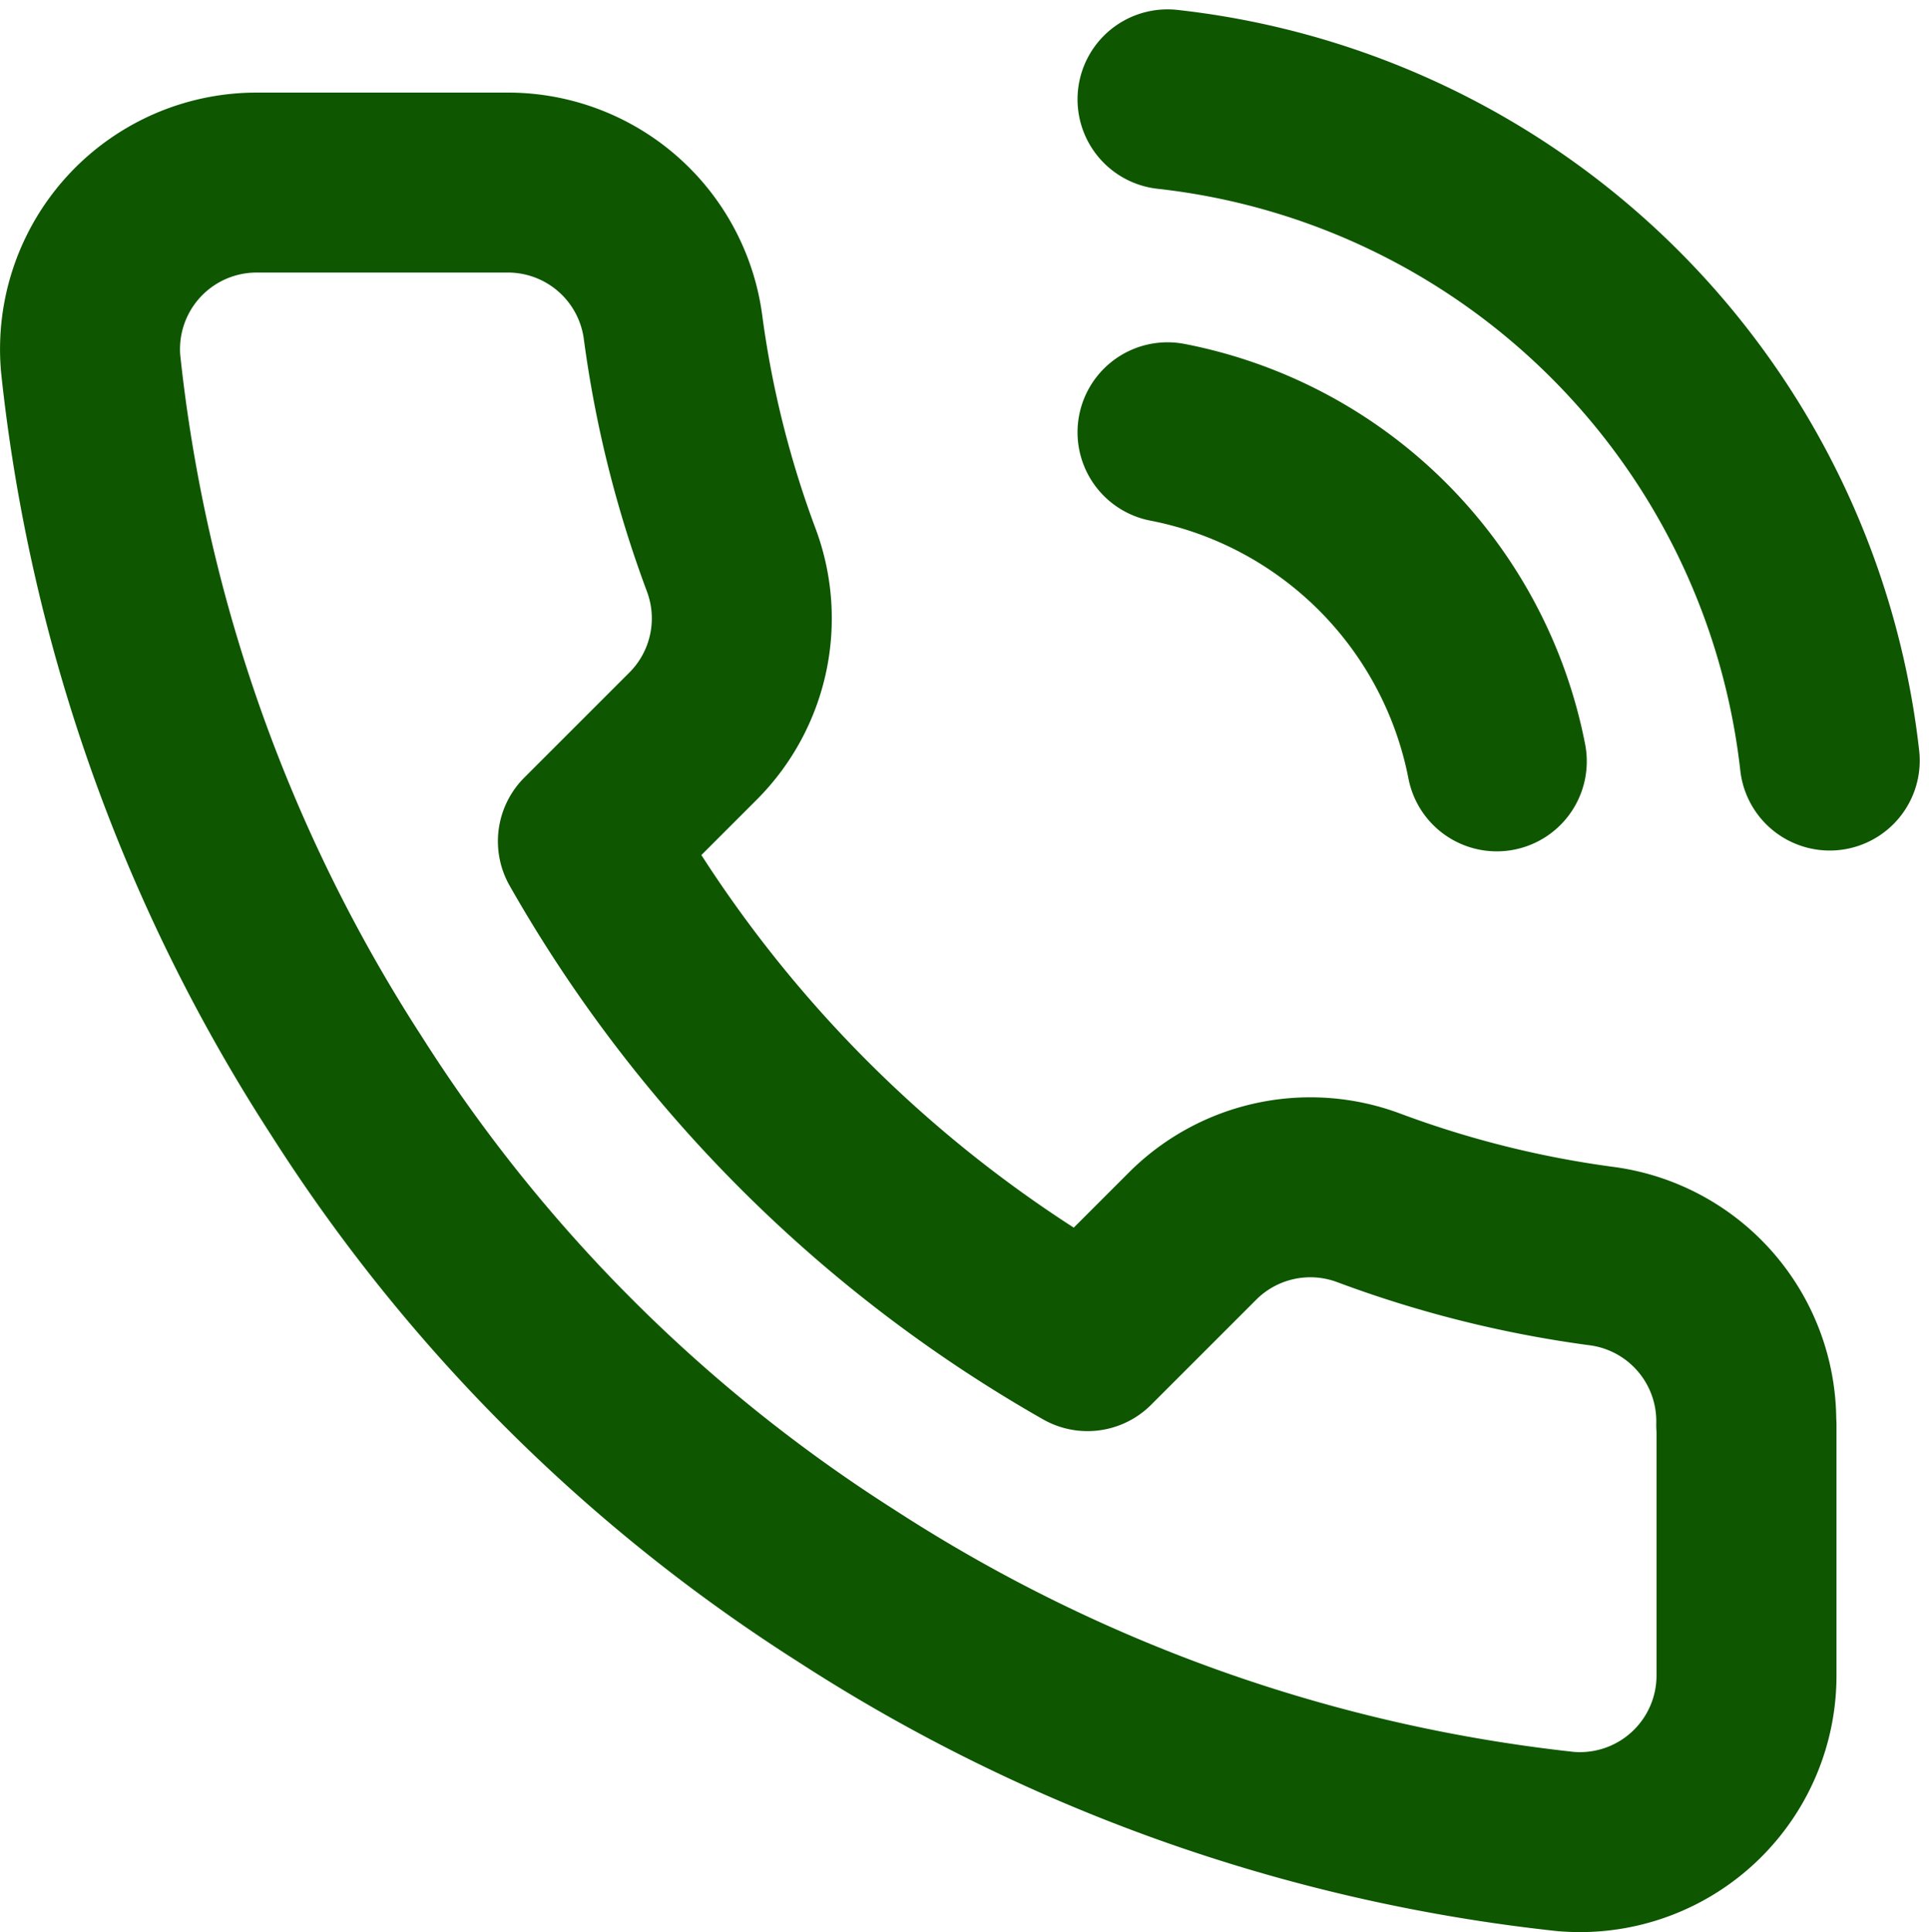 <svg xmlns="http://www.w3.org/2000/svg" width="21.436" height="21.473" viewBox="0 0 21.436 21.473"><path d="M15.141,5.2A4.627,4.627,0,0,1,18.8,8.857M15.141,1.5A8.329,8.329,0,0,1,22.5,8.848m-.925,7.385v2.776a1.851,1.851,0,0,1-2.017,1.851,18.314,18.314,0,0,1-7.986-2.841,18.045,18.045,0,0,1-5.552-5.552A18.314,18.314,0,0,1,3.175,4.443,1.851,1.851,0,0,1,5.017,2.425H7.793A1.851,1.851,0,0,1,9.644,4.017a11.882,11.882,0,0,0,.648,2.6A1.851,1.851,0,0,1,9.875,8.57L8.7,9.745A14.807,14.807,0,0,0,14.252,15.3l1.175-1.175a1.851,1.851,0,0,1,1.953-.416,11.882,11.882,0,0,0,2.6.648A1.851,1.851,0,0,1,21.572,16.232Z" transform="translate(-2.167 -0.396)" fill="none" stroke="#0e5700" stroke-linecap="round" stroke-linejoin="round" stroke-width="2"/></svg>